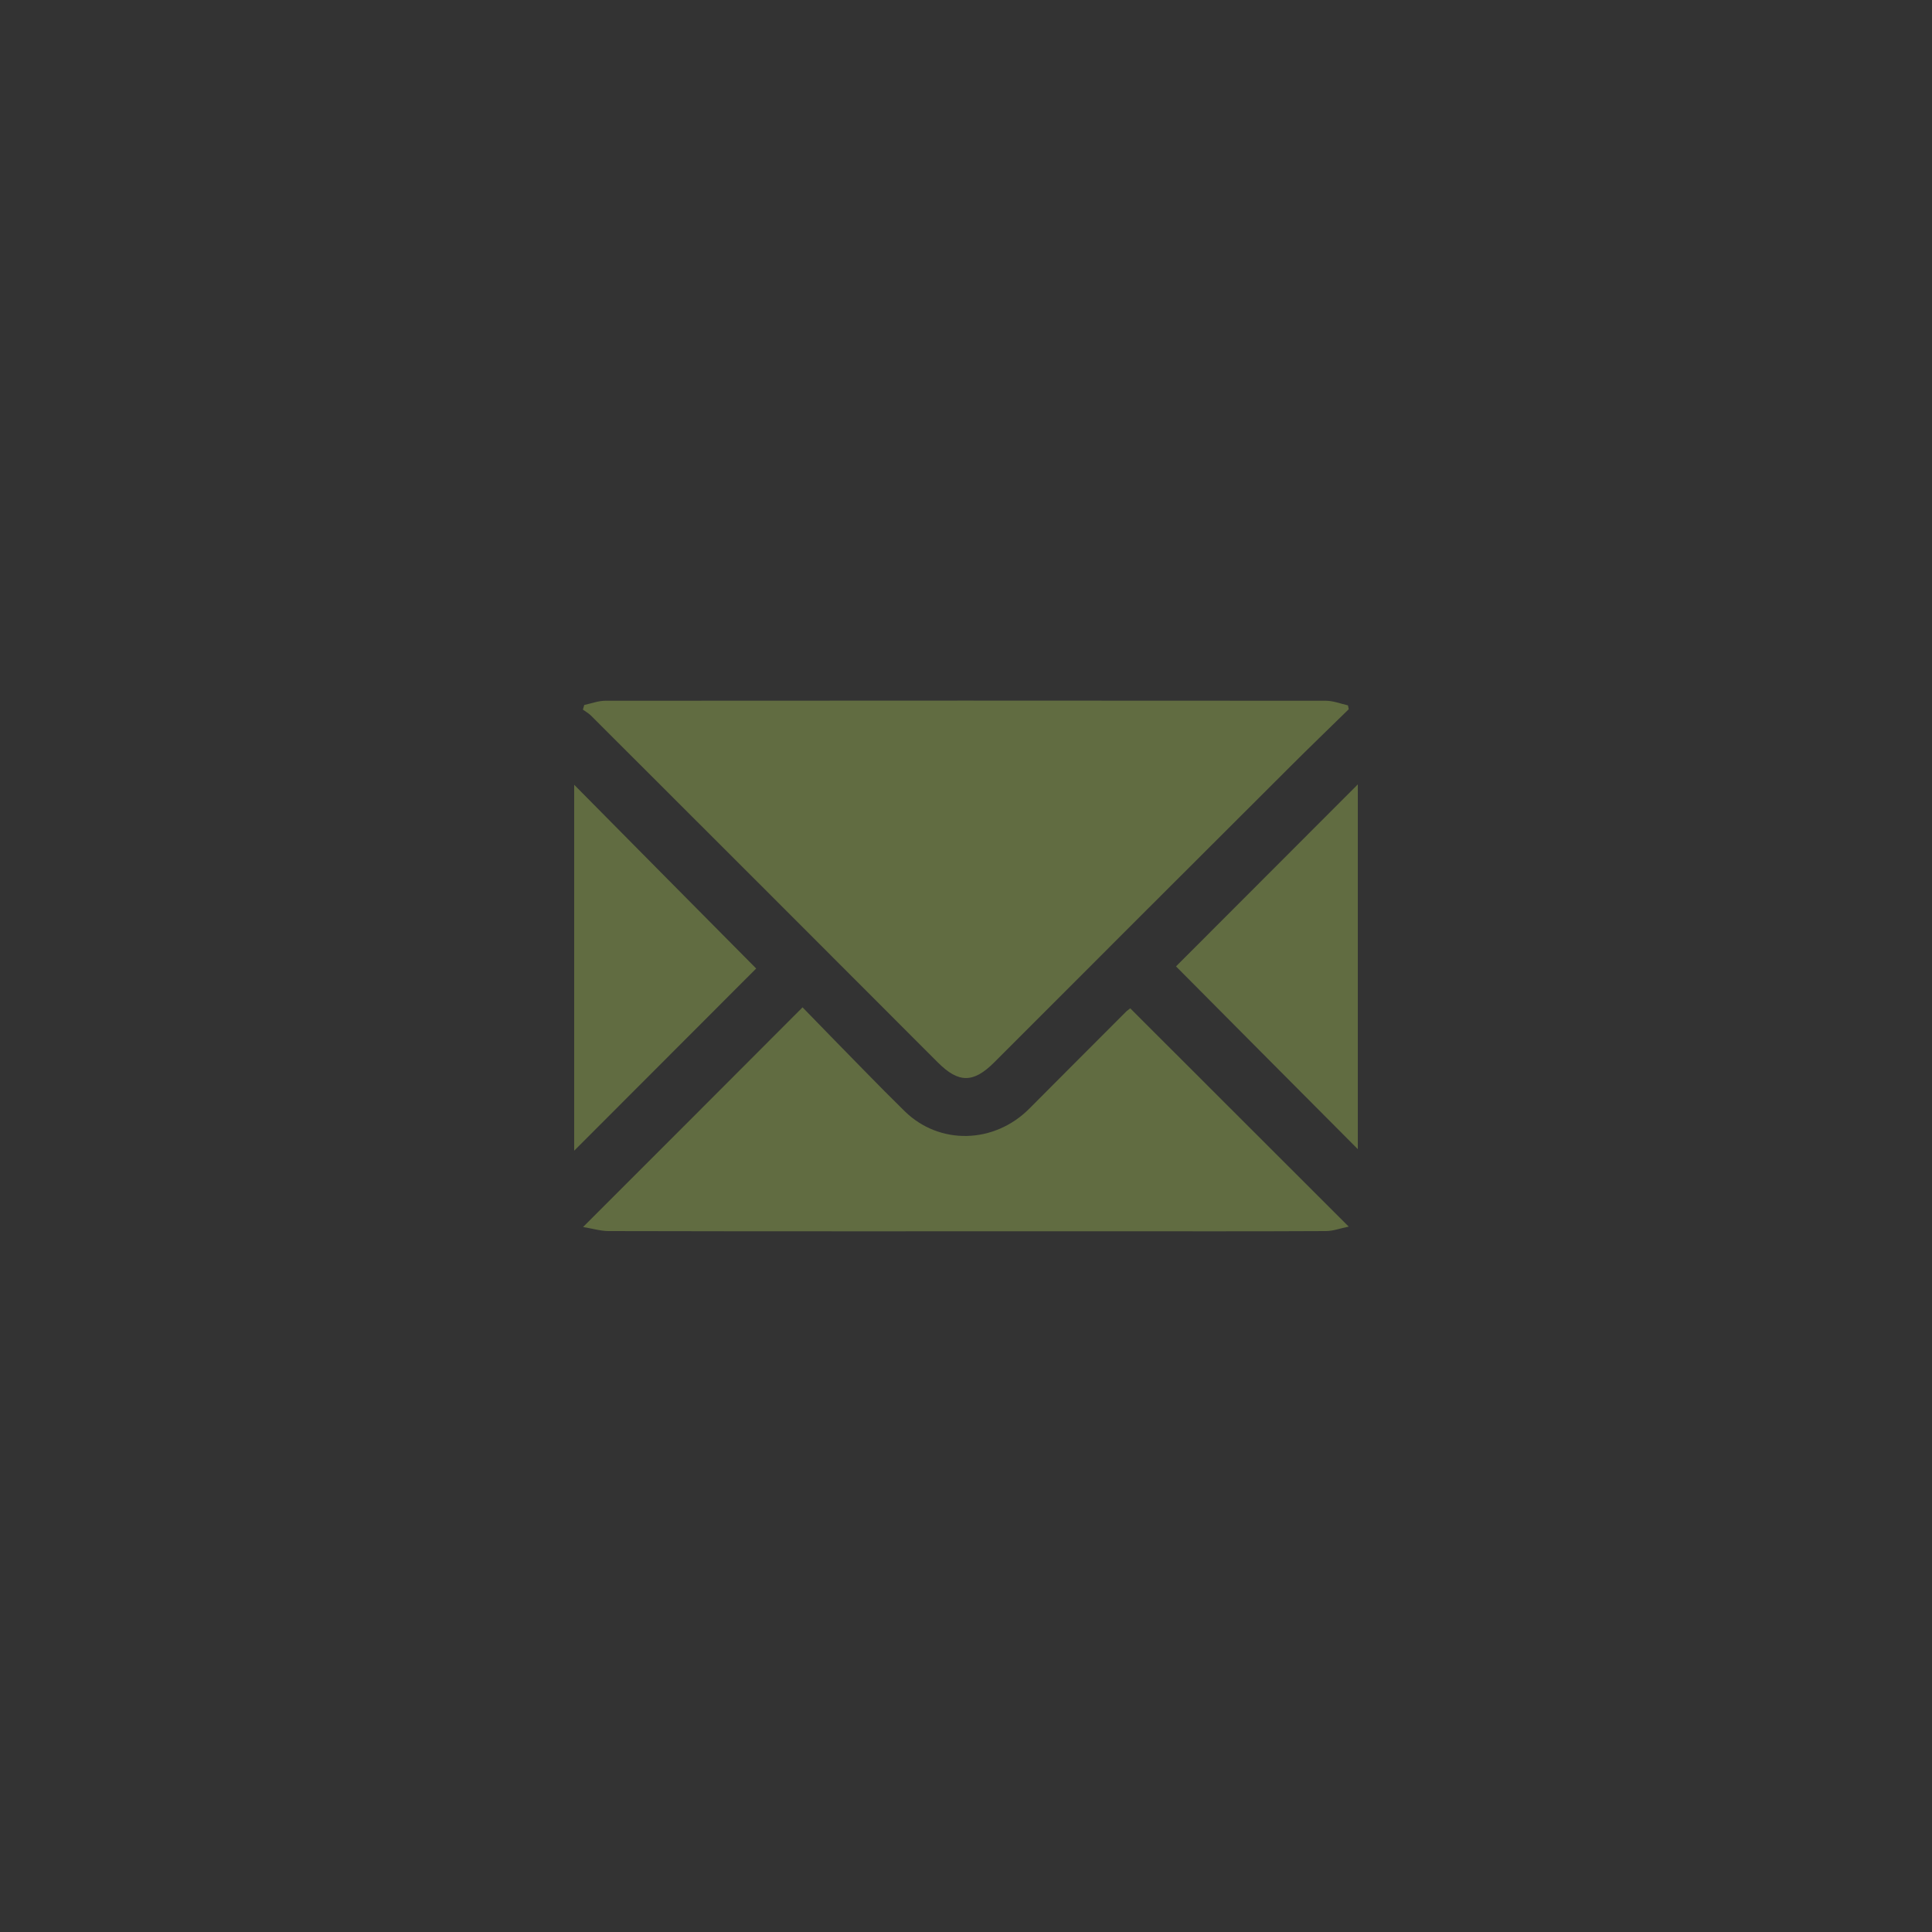 <svg xmlns="http://www.w3.org/2000/svg" xmlns:xlink="http://www.w3.org/1999/xlink" id="Capa_1" x="0px" y="0px" viewBox="0 0 1000 1000" style="enable-background:new 0 0 1000 1000;" xml:space="preserve"><rect x="0" y="0" width="1000" height="1000" fill="#333333" stroke="none"/><style type="text/css">	.st0{fill:#FFFFFF;}	.st1{fill:#616C41;}</style><g>	<path class="st0" d="M-492.2-449.2c-130.1,0-235.9,105.8-235.9,235.9c0,41.6,11,82.4,31.7,118.1l-48,49.3l21.2-1.1  c48.2-2.5,90.5-8.3,126.6-17.4c-14.8,15.6-32.1,31.7-52.6,48.4c-37.9,24.5-64.3,46.6-67.1,49l10,13.3  c24.6-16.2,46.4-32.1,65.7-47.7c6.8-4.4,13.9-8.8,21.3-13.3c37.9,24.3,81.7,37.3,127.1,37.3c130.1,0,235.9-105.8,235.9-235.9  C-256.3-343.4-362.1-449.2-492.2-449.2z M-702.5-65L-519-253.2c5.2,24.2,8.7,85.3-57.2,165.7C-611-76.2-653.1-68.7-702.5-65z   M-492.2,5.9c-39.3,0-77.2-10.4-110.8-30.1c56.3-31.4,124.9-57.7,176.3-39.3l5.6-15.7c-48.9-17.6-109.5,0-163,26  c6.6-6.9,12.7-13.8,18.4-20.5c53.5-18.3,90.2-45.5,109.9-81.5c20.2-37,18.3-76.3,11-106.8c18.1-13.8,35.3-27.9,50.6-40.5  c19.3-15.9,36.8-28.2,42.8-32.8c4.3-3.2,6.5-7.1,5-11.4l-2.8-7.3l-7.4,2c-60.6,16.3-110.8,30.2-117.6,32.1  c-2.7,0.7-2.4,0.6-10.6,3.2l2.5,4.6l2.7,5.3c3.9,7.4,43.8,80.4,9.2,143.6c-14.5,26.5-39.8,47.9-75.6,64c63-89,45.8-153.4,39.6-170  c-1.3-3.3-4.1-5.7-7.6-6.5c-3.5-0.7-7.1,0.4-9.5,2.9l-160.8,164.9c-17.8-32.2-27.2-68.6-27.2-105.7c0-120.9,98.4-219.2,219.2-219.2  s219.2,98.4,219.2,219.2S-371.3,5.9-492.2,5.9z M-460.6-306.2c12.9-3.5,37.2-10.2,67.3-18.4c-3.6,3-7.4,6.1-11.5,9.4  c-13.7,11.3-28.9,23.8-44.9,36.2C-453.4-290.5-457.5-299.8-460.6-306.2z"></path>	<g>		<path class="st0" d="M-885,254.9c-2.1-3.6-4.8-7.8-8-12.6c-3.2-4.9-6.7-10-10.6-15.5c-3.9-5.4-8-11.1-12.2-16.9   c-4.2-5.8-8.5-11.5-12.7-17c-4.2-5.5-8.3-10.7-12.4-15.5c-4-4.8-7.6-9-10.7-12.5v90h-11V148.1h8.9c5.6,5.8,11.6,12.6,18,20.3   c6.4,7.7,12.7,15.5,18.8,23.5c6.1,8,11.9,15.7,17.2,23.3c5.3,7.6,9.7,14.2,13.1,19.9v-87h11v106.8H-885z"></path>		<path class="st0" d="M-769.2,254.9c-2.2-5.2-4.2-10.3-6-15.1c-1.8-4.8-3.6-9.6-5.2-14.2h-55.7c-1.9,4.6-3.8,9.4-5.6,14.2   c-1.8,4.9-3.7,9.9-5.8,15.1h-11.7c4.3-11.1,8.4-21.5,12.3-31.1c3.8-9.6,7.6-18.7,11.3-27.3c3.7-8.6,7.4-16.8,11-24.7   c3.7-7.9,7.5-15.8,11.5-23.8h9.9c4,7.9,7.8,15.8,11.4,23.7s7.3,16.2,11,24.7c3.7,8.6,7.5,17.7,11.3,27.3c3.8,9.6,8,20,12.6,31.1   H-769.2z M-808.4,160.1c-4.1,8.9-8.1,17.9-12,27c-3.9,9.1-8,19-12.1,29.6h48.7c-4.2-10.6-8.3-20.5-12.3-29.6   S-804.3,168.9-808.4,160.1z"></path>		<path class="st0" d="M-676.7,148.1v9.1h-36.5v97.8h-11.2v-97.8h-36.5v-9.1H-676.7z"></path>		<path class="st0" d="M-559.3,201.4c0,9.2-1.4,17.2-4.3,24.2c-2.9,7-6.7,12.8-11.6,17.5c-4.9,4.7-10.6,8.2-17,10.6   c-6.5,2.4-13.3,3.5-20.6,3.5c-7.2,0-14.1-1.2-20.6-3.5s-12.1-5.9-17-10.6c-4.9-4.7-8.7-10.5-11.6-17.5c-2.9-7-4.3-15.1-4.3-24.2   c0-9.1,1.4-17.2,4.3-24.1c2.9-6.9,6.7-12.7,11.6-17.4c4.9-4.7,10.6-8.2,17-10.6c6.5-2.4,13.3-3.5,20.6-3.5   c7.2,0,14.1,1.2,20.6,3.5c6.5,2.4,12.1,5.9,17,10.6c4.9,4.7,8.7,10.5,11.6,17.4C-560.7,184.2-559.3,192.3-559.3,201.4z    M-571.1,201.4c0-7.2-1-13.6-3-19.3c-2-5.7-4.8-10.6-8.4-14.6c-3.6-4-8-7.1-13.1-9.2c-5.1-2.1-10.8-3.2-17.2-3.2   s-12.1,1.1-17.2,3.2c-5.1,2.1-9.5,5.2-13.1,9.2c-3.6,4-6.4,8.9-8.4,14.6c-2,5.7-3,12.2-3,19.3c0,7.2,1,13.7,3,19.4   c2,5.7,4.8,10.6,8.4,14.6c3.6,4,8,7.1,13.1,9.3c5.1,2.2,10.8,3.2,17.2,3.2s12.1-1.1,17.2-3.2c5.1-2.2,9.5-5.2,13.1-9.3   c3.6-4,6.4-8.9,8.4-14.6C-572.1,215-571.1,208.6-571.1,201.4z"></path>		<path class="st0" d="M-493.1,257.2c-7.6,0-14-1.1-19.3-3.2s-9.6-5.1-12.9-8.9c-3.3-3.8-5.7-8.2-7.2-13.3   c-1.5-5.1-2.2-10.6-2.2-16.4v-67.2h11.2v65.8c0,5.9,0.7,10.9,2.2,15.2c1.5,4.3,3.5,7.8,6.2,10.6c2.6,2.8,5.8,4.8,9.5,6.2   c3.7,1.3,7.9,2,12.5,2c4.6,0,8.8-0.7,12.5-2c3.7-1.3,6.9-3.4,9.5-6.2c2.6-2.8,4.7-6.3,6.2-10.6c1.5-4.3,2.2-9.3,2.2-15.2v-65.8   h11.2v67.2c0,5.9-0.7,11.3-2.2,16.4c-1.5,5.1-3.9,9.5-7.2,13.3c-3.3,3.8-7.6,6.8-12.9,8.9S-485.6,257.2-493.1,257.2z"></path>		<path class="st0" d="M-346.4,180.1c0,8-2.3,14.3-6.7,19c-4.5,4.6-10.4,8-17.8,10c1.7,2.1,4,4.8,6.8,8.3c2.8,3.5,5.7,7.3,8.6,11.5   c3,4.2,5.9,8.5,8.7,13c2.9,4.5,5.3,8.8,7.2,12.9h-12c-2.3-4.1-4.8-8.2-7.5-12.3c-2.7-4.1-5.4-8.1-8.2-11.9   c-2.8-3.9-5.5-7.4-8.1-10.7c-2.6-3.3-4.9-6.2-6.9-8.6c-3.5,0.3-7,0.5-10.5,0.5h-18.4v43.2h-11.2V150.1c4-1,8.6-1.8,13.9-2.2   c5.3-0.5,10.2-0.7,14.7-0.7c15.7,0,27.5,2.8,35.4,8.3C-350.4,161-346.4,169.2-346.4,180.1z M-392.5,156.2c-4.2,0-7.8,0.1-10.9,0.4   c-3.1,0.3-5.7,0.5-7.8,0.7v45.5h15.5c5.2,0,10-0.2,14.6-0.7c4.6-0.5,8.6-1.5,12-3.1c3.4-1.6,6.1-3.9,8.1-6.9s3-7,3-12.2   c0-4.7-1-8.6-3-11.7s-4.6-5.5-7.7-7.3c-3.2-1.8-6.8-3-10.9-3.7C-383.8,156.6-388.1,156.2-392.5,156.2z"></path>		<path class="st0" d="M-250.8,204.3h11.2V252c-2.1,0.8-6.2,1.9-12.3,3.2c-6.1,1.3-13.6,1.9-22.5,1.9c-7.5,0-14.4-1.2-20.7-3.7   c-6.4-2.5-11.9-6-16.5-10.7c-4.7-4.7-8.3-10.5-10.9-17.4s-4-14.9-4-23.8c0-8.9,1.4-16.9,4.3-23.8c2.9-6.9,6.7-12.7,11.6-17.4   c4.9-4.7,10.6-8.2,17-10.7c6.5-2.5,13.4-3.7,20.7-3.7c8.4,0,15.4,0.8,20.9,2.5c5.5,1.7,9.5,3.3,12,4.9l-3.8,8.9   c-3.1-2-7.2-3.7-12.5-5c-5.3-1.3-11-1.9-17.1-1.9c-5.7,0-11.1,1-16.1,2.9c-5.1,2-9.4,4.9-13.2,8.8s-6.7,8.7-8.8,14.5   c-2.1,5.8-3.2,12.4-3.2,20c0,7.1,0.9,13.5,2.6,19.2s4.4,10.6,8,14.6c3.6,4.1,8,7.2,13.2,9.3c5.3,2.2,11.3,3.2,18.3,3.2   c5.6,0,10.3-0.3,14.1-0.9c3.8-0.6,6.3-1.1,7.7-1.6V204.3z"></path>		<path class="st0" d="M-136.8,254.9c-2.2-5.2-4.2-10.3-6-15.1c-1.8-4.8-3.6-9.6-5.2-14.2h-55.7c-1.9,4.6-3.8,9.4-5.6,14.2   c-1.8,4.9-3.7,9.9-5.8,15.1h-11.7c4.3-11.1,8.4-21.5,12.3-31.1c3.8-9.6,7.6-18.7,11.3-27.3c3.7-8.6,7.4-16.8,11-24.7   c3.7-7.9,7.5-15.8,11.5-23.8h9.9c4,7.9,7.8,15.8,11.4,23.7c3.6,7.9,7.3,16.2,11,24.7c3.7,8.6,7.5,17.7,11.3,27.3   c3.8,9.6,8,20,12.6,31.1H-136.8z M-176.1,160.1c-4.1,8.9-8.1,17.9-12,27c-3.9,9.1-8,19-12.1,29.6h48.7   c-4.2-10.6-8.3-20.5-12.3-29.6S-171.9,168.9-176.1,160.1z"></path>		<path class="st0" d="M-43.4,245.8v9.1h-64.8V148.1H-97v97.8H-43.4z"></path>	</g></g><g>	<path class="st0" d="M-941.5,835.7c-13.7,36-30.9,65.7-57.3,89.1c-35.6,31.5-77.4,49.8-124.1,56.9c-7.5,1.1-12.9,2.4-16.2,11.2  c-22.2,59.8-79.9,91-143.9,78.7c-8.6-1.7-17.3-3.5-25.3-6.7c-18.5-7.5-19.9-21.9-3.9-33.9c10.1-7.6,20.8-14.6,29.8-23.3  c7.8-7.5,13.5-17.1,21.7-27.9c-9.1-2.7-15-4.2-20.8-6.2c-30.8-10.5-61.5-21.3-92.4-31.5c-13.4-4.4-18-12.6-16.1-26.5  c3.2-24.4,5.3-49,8.3-78.1c-19,4.9-35.9,9.8-53,13.4c-7.4,1.6-17.5,3.2-22.5-0.4c-4.2-3-4.6-14.2-3.4-21.1  c7.7-42.8,54.6-82.6,101.3-85.4c12.9-0.8,20-5.6,28.1-15.6c19.1-23.6,40.8-45.2,62.6-68.8c0.8,0.9-0.7-0.7-2-2.4  c-10.8-13.5-8.8-25.2,6.5-33.4c45.6-24.4,94.3-32.3,145.4-27.2c43.2,4.3,83.3,18.1,120.6,39.6c8.8-15.3,16-30.8,26-44.3  c22.8-30.7,54-46.5,92.4-41.7c69.9,8.7,69.8,64.7,43.3,101.9c-8.5,12-21.8,20.4-32.6,30.8c-13.4,12.9-26.5,26.2-38.7,38.3  c2.2,4.8,2.3,6,3,6.4c74.1,40.9,80.8,146.7,31.4,212.7c-16.6,22.2-37.4,39.7-62.5,51.3c-6.3,2.9-18.1,3.1-22-0.8  c-4.1-4.2-3.9-15.3-1.8-22.3c8-26.9,18.5-53,26-80C-929.4,872-932.4,854.9-941.5,835.7z M-1184.8,948c15.5-0.9,31.1-1.3,46.5-2.9  c86.5-8.6,152.7-68.5,166.8-150.5c10.7-62.1-14.8-114-67.2-136c-35.7-15-72.9-16.8-110.1-7.8c-113.4,27.3-191.9,116.1-199.7,249  c-0.5,8.9,3.6,11.7,10.5,14.4C-1288.7,933.5-1237.8,945.3-1184.8,948z M-939.7,705.9c12-28.9,36.6-44.6,59.7-62.1  c7.1-5.4,13.1-13.2,17.3-21.1c9.4-18.1,2.9-31.2-16.8-36c-4.2-1-8.7-1.5-12.9-1.2c-30.4,2.5-70,43.8-71.2,74.2  c-0.1,2.7,1.1,5.7,2.5,8.1C-954.5,680-947.6,692-939.7,705.9z M-891.4,892.3c22.9-53.6,3-118.9-38.3-129c-1.7,14-2,25.4,10.7,37.2  c11,10.2,18.3,26.3,22.5,41.2C-891.9,857.6-892.9,875-891.4,892.3z M-1243.5,1029.6c26.8-0.1,56-19.8,62.2-42.9  c-13.9-0.9-27.7-1.8-39.2-2.6C-1229,1000.7-1236.3,1015.2-1243.5,1029.6z M-1393,796c0.4,1.3,0.9,2.6,1.3,3.9  c9.5-2.8,25.3,8.1,27.3-15.8C-1375.1,788.6-1384,792.3-1393,796z"></path>	<path class="st0" d="M-1098.5,1121.4c-18.8-1.8-36.7-3.5-54.5-5.4c-12.5-1.3-19.9-8-18.6-21.2c1.3-13.7,11.3-15.7,22.4-14.5  c43.3,4.7,86.2,3.8,128.9-6.6c164-39.9,263.3-215.6,212.8-376.6c-2-6.5-5.3-13.5-4.3-19.6c1-6.1,5.8-14.7,10.8-16.2  c5.8-1.8,15.4,1,20,5.4c5.2,4.9,7.4,13.5,9.7,20.8c59.7,194.5-68.5,398.1-269.9,428.2C-1060.4,1118.6-1079.9,1119.6-1098.5,1121.4z  "></path>	<path class="st0" d="M-1099.8,432.6c57.6-0.1,110.9,14.6,161.3,40.8c6.4,3.3,12.8,7.3,17.8,12.3c7,6.9,9,16.9,1.5,23.3  c-5,4.3-15.4,6.2-21.8,4.2c-12.3-3.9-23.2-12.1-35.2-17.3c-181.8-79.4-377.2,26.9-424.2,213.7c-1.2,4.7-1.9,9.7-4.1,13.9  c-4.6,8.4-11.6,13.2-21.7,10.3c-9.6-2.8-13.6-10.5-11.3-19.3c6.8-25.7,11.5-52.6,22.9-76.3  C-1351.4,506.2-1244.6,439.8-1099.8,432.6z"></path>	<path class="st0" d="M-1182.9,689.3c74.6,4.4,139.7,61.7,152.1,135c0.3,1.9,0.5,3.8,0.7,5.8c1.6,17.4-4.3,27.6-16.7,29  c-11.9,1.4-19.5-6.1-22.1-23.5c-5.4-35.1-23.2-62.3-51.2-83.3c-19.1-14.3-40.4-22.9-64.8-22.7c-5.8,0.1-12.5,0.7-17.2-1.9  c-5.6-3.1-12.9-9-13.4-14.2c-0.5-6.2,3.8-15.3,9-18.8C-1200.2,690.5-1190.9,690.9-1182.9,689.3z"></path>	<path class="st0" d="M-1266,767.3c55.2,0.5,107,46.6,119,106.2c1.6,8,2.8,16.3,2.9,24.5c0.2,11.7-5.5,19.9-17.9,20.6  c-12.1,0.6-18.7-6.1-20.2-18.2c-3.5-28.8-13.7-54.5-36.1-74.1c-14.3-12.5-30.3-20.5-50-20.5c-17.8-0.1-26.5-6.7-26.2-18.4  C-1294.3,774.8-1283.4,767.2-1266,767.3z"></path>	<path class="st0" d="M-895.2,634.3c-7.3-9.3-14.5-14.4-15.2-20.2c-1.2-10.1,6.9-17.1,16.6-15.1c5.8,1.2,14.2,9.3,14.1,14.2  C-879.8,619.1-887.7,624.8-895.2,634.3z"></path></g><g>	<path class="st0" d="M-532.4,1480.4c29.2,16.8,59.1,34.2,89.2,51.3c4.9,2.8,5.1,6.5,4.9,11.2c-3.7,96.3-72.6,179.8-166.7,201.2  c-54.5,12.4-106.8,5.7-155.5-22.2c-89-50.9-177.6-102.4-266.3-153.7c-2.1-1.2-4.1-2.6-6.9-4.4c21-28,48.4-41.2,82.7-39.7  c14.8,0.7,28.1,5.7,41,13.2c63.5,36.9,126.9,74,190.9,110c44,24.8,89.2,24,132.4-1.7c43.1-25.7,64.1-65.3,62.9-115.4  C-524.2,1513.5-529.4,1497-532.4,1480.4z"></path>	<path class="st0" d="M-274.3,1503.9c-20.6,27.5-47.1,40.7-80.5,39.8c-15.4-0.4-29.4-5.2-42.8-12.9c-63.2-36.8-126.6-73.4-190-109.8  c-85.8-49.3-191.3,7.9-197,106.8c-1,18.3,2.3,36.2,8.8,53.4c0.7,1.8,1.3,3.6,2,5.5c0.1,0.2-0.3,0.4-0.9,1.4  c-16.5-9.5-33.1-19.1-49.7-28.7c-13.5-7.8-27.2-15.5-40.5-23.7c-2.5-1.5-4.8-5.6-4.8-8.4c1.4-99.2,76.5-187.1,174.9-205.3  c52.3-9.6,101.8-2,148,24.4c88.9,51,177.5,102.4,266.3,153.7C-278.8,1501.1-277.2,1502.2-274.3,1503.9z"></path>	<path class="st0" d="M-696.5,1458.8c30.5-21.9,80.9-13.3,108.3,18.3c29.3,33.7,28,84.6-3,116.8c-31.1,32.4-81.5,36-116.6,8.5  c-33.9-26.6-43.7-76.6-21.4-111.2c6.1,7.8,13.4,14.1,23.7,12c5.4-1.1,11.4-3.8,15.2-7.6C-680,1485.3-682.7,1472-696.5,1458.8z"></path></g><path d="M2810,721c-10.3-1.6-20.8-2.8-31-5c-43.5-9.2-81-29.7-112.3-61.3c-35.8-36.1-57-79.6-63.2-130c-6.1-49.8,2.9-97,28.6-140.3 c34.8-58.7,85.9-95.2,153-107.8c108.6-20.5,214.7,40.9,252.2,144.9c5.9,16.5,9.8,33.5,11.7,50.9c0.1,0.9,0.7,1.7,1,2.5 c0,13.3,0,26.7,0,40c-0.5,3.6-1,7.2-1.5,10.8c-7,50.3-28,93.7-64,129.6c-29,29.1-63.4,48.9-103.3,58.6c-12.9,3.1-26.1,4.7-39.2,7 C2831.3,721,2820.7,721,2810,721z M2694.6,405.5c-0.1,0.7-0.3,1.4-0.4,2c0.9,0.5,1.9,0.9,2.5,1.6c21.5,21.4,42.9,42.9,64.3,64.3 c19.1,19.1,38.2,38.2,57.3,57.2c7,7,11.8,7.1,18.6,0.2c35.9-35.9,71.9-71.8,107.8-107.7c5.5-5.5,11.1-10.9,16.7-16.3 c-0.2-0.5-0.3-1-0.5-1.5c-2.8-0.5-5.7-1.3-8.5-1.3c-83.3-0.1-166.6-0.1-249.9,0C2699.9,404,2697.3,405,2694.6,405.5z M2885.4,512.4 c-0.5,0.4-1.3,1.2-2.1,2c-11.1,11-22.2,22.1-33.3,33.1c-11.8,11.6-29.3,12.6-42.1,1.9c-5.6-4.7-10.6-10.1-15.8-15.3 c-7.4-7.3-14.8-14.7-21.5-21.4c-25.4,25.4-50.4,50.3-76,75.8c3.2,0.5,6.2,1.5,9.2,1.5c21.7,0.1,43.3,0.1,65,0 c60.6,0,121.3,0,181.9-0.1c3.4,0,6.9-0.9,10.6-1.5C2935.7,562.7,2910.7,537.7,2885.4,512.4z M2902.7,496.2 c21,21.1,42.1,42.4,62.8,63.2c0-41.5,0-83.8,0-126.3C2944,454.6,2922.9,475.9,2902.7,496.2z M2753.4,497.1 c-20.7-20.7-41.8-41.8-62.9-62.9c0,41.9,0,84,0,126.3C2711.8,539.1,2732.7,518,2753.4,497.1z"></path><path d="M1130,396c1.6-4.1,2.9-8.5,5-12.3c6.9-12.5,18.2-17.8,31.9-17.8c97-0.1,194-0.1,291,0c22,0,37.2,15.1,37.2,37.1 c0.1,63,0.1,126,0,189c0,21-15.4,36-36.6,36c-96.8,0-193.7-0.1-290.5,0.1c-17.1,0-33.3-10.1-37.3-27.8c-0.2-0.8-0.6-1.5-0.8-2.3 C1130,530.7,1130,463.3,1130,396z M1466.2,393.2c-0.1-0.7-0.2-1.4-0.3-2c-4-0.5-8-1.4-12-1.4c-93.8-0.1-187.6-0.1-281.4-0.1 c-2.2,0-4.4-0.2-6.5,0.1c-2.4,0.4-4.8,1.4-7.7,2.3c1.5,1.7,2.2,2.6,3,3.4c47.1,47.1,94.3,94.2,141.5,141.3c6.8,6.8,13,6.5,19.9-0.4 c36-36,72.1-72.1,108.2-108.1C1442.6,416.6,1454.4,404.9,1466.2,393.2z M1466.9,602.2c-29.9-29.9-58.7-58.7-87.7-87.8 c-1.1,1.1-2.5,2.3-3.8,3.5c-11.9,11.9-23.8,23.8-35.7,35.7c-16.4,16.3-38,16.3-54.5,0c-6.9-6.8-13.7-13.6-20.5-20.5 c-6.1-6.3-12.1-12.7-17.7-18.7c-29.7,29.8-58.5,58.6-87.9,88c3.1,0.6,6.1,1.7,9,1.7c96.5,0.1,192.9,0.1,289.4,0 C1460.4,604,1463.3,602.9,1466.9,602.2z M1154.5,424c0,48.8,0,97.6,0,145.9c24.4-24.4,48.9-48.7,73-72.7 C1203.3,473,1178.9,448.5,1154.5,424z M1470.9,570.1c0-48.8,0-97.7,0-146c-24.4,24.5-48.9,49-72.8,72.9 C1422.1,521.1,1446.4,545.6,1470.9,570.1z"></path><path class="st0" d="M2842,721c13.1-2.3,26.3-3.8,39.2-7c39.9-9.7,74.3-29.5,103.3-58.6c35.9-36,57-79.3,64-129.6 c0.5-3.6,1-7.2,1.5-10.8c0,68.7,0,137.3,0,206C2980.7,721,2911.3,721,2842,721z"></path><path d="M1241,43c0,30.3,0,60.5,0,91c-4.3,0-8.1,0-12.5,0c0-21.3,0-42.5,0-63.7c-0.4-0.1-0.8-0.2-1.2-0.3 c-6.4,10.8-12.8,21.5-19.2,32.3c-3.7,6.1-7.3,12.3-11,18.4c-2.7,4.5-6.7,4.4-9.5-0.2c-9.3-15.4-18.5-30.8-27.8-46.2 c-0.8-1.3-1.7-2.6-3.4-3.6c0,21,0,42.1,0,63.3c-4.3,0-8,0-12.1,0c-0.1-0.8-0.4-1.7-0.4-2.7c0-28.6,0-57.3,0-85.9 c0-0.8,0.2-1.6,0.3-2.5c3.7,0,7.3,0,11,0c12.4,21.1,24.7,42.1,37.6,64c12.8-21.9,25.1-43,37.4-64C1233.7,43,1237.3,43,1241,43z"></path><path d="M1310,43c4.2,9.7,8.4,19.5,12.7,29.1c9.2,20.4,18.5,40.8,28.1,62.1c-4.5,0-8.4,0.3-12.3-0.2c-1.2-0.1-2.6-1.9-3.2-3.2 c-2.6-5.4-4.7-11-7.4-16.4c-0.7-1.4-2.8-2.8-4.3-2.9c-14-0.2-28-0.2-41.9,0c-1.6,0-3.8,1.7-4.6,3.2c-2.5,4.8-4.8,9.9-6.7,15 c-1.2,3.3-2.9,4.9-6.5,4.4c-2.8-0.3-5.6-0.1-9.2-0.1c13.9-30.8,27.6-61.1,41.2-91.3C1300.7,43,1305.3,43,1310,43z M1283.3,100.8 c13.3,0,25.7,0,38.8,0c-6.5-14.8-12.8-29-19.5-44.3C1295.9,71.9,1289.7,86.1,1283.3,100.8z"></path><path class="st0" d="M1230,43c-12.3,21.1-24.6,42.1-37.4,64c-12.9-21.9-25.2-43-37.6-64C1180,43,1205,43,1230,43z"></path><path d="M1418,43c0,26.4,0,52.9,0,79.8c16.6,0,32.8,0,49.4,0c0,3.9,0,7.3,0,11.1c-20.6,0-41.3,0-62.4,0c0-30.4,0-60.7,0-90.9 C1409.3,43,1413.7,43,1418,43z"></path><path d="M1378,43c-0.1,15.3-0.2,30.6-0.3,45.9c0,13,0,26,0,39c0,2,0,3.9,0,6.1c-4.5,0-8.5,0-13.3,0c0-1.7,0-3.4,0-5.2 c0-26.6,0-53.3,0-79.9c0-2-0.3-4-0.4-5.9C1368.7,43,1373.3,43,1378,43z"></path><g>	<path class="st1" d="M302.4,364.9c3.7-0.8,7.3-2.2,11-2.2c124.3-0.1,248.6-0.1,372.8,0c3.8,0,7.6,1.5,11.5,2.4  c0.1,0.7,0.3,1.3,0.4,2c-10,9.8-20,19.4-29.9,29.3C617,447.5,565.8,498.6,514.7,549.8c-10.9,10.9-18.5,10.9-29.3,0.1  C425.6,490,365.8,430.2,305.9,370.4c-1.2-1.2-2.8-2.1-4.2-3.1C301.9,366.5,302.2,365.7,302.4,364.9z"></path>	<path class="st1" d="M585,521.9c37.6,37.6,74.9,74.8,113.1,113c-4.2,0.8-8,2.3-11.8,2.3c-38.3,0.2-76.6,0.1-115,0.1  c-85.4,0-170.8,0.1-256.2-0.1c-4.2,0-8.4-1.3-13.3-2.1c38.4-38.4,75.6-75.6,113.6-113.7c10.5,10.8,21.2,21.8,31.9,32.7  c6.9,7.1,13.9,14.1,21,21.1c18,17.6,46.3,16.9,64.5-1.4c16.7-16.8,33.5-33.6,50.3-50.4C583.9,522.8,584.6,522.2,585,521.9z"></path>	<path class="st1" d="M391.4,501.3c-30.5,30.5-62.1,62.2-94.2,94.3c0-63.8,0-127.2,0-189.4C328,437.4,359.6,469.2,391.4,501.3z"></path>	<path class="st1" d="M702.8,594.8c-31.6-31.7-63.1-63.4-94.1-94.6c31.1-31.1,62.7-62.8,94.1-94.2  C702.8,468.2,702.8,531.4,702.8,594.8z"></path></g><path class="st0" d="M2694.6,405.5c2.7-0.5,5.3-1.5,8-1.5c83.3-0.1,166.6-0.1,249.9,0c2.8,0,5.7,0.9,8.5,1.3c0.2,0.5,0.3,1,0.5,1.5 c-5.6,5.4-11.2,10.8-16.7,16.3c-35.9,35.9-71.8,71.8-107.8,107.7c-6.9,6.9-11.6,6.8-18.6-0.2c-19.1-19.1-38.2-38.2-57.3-57.2 c-21.4-21.4-42.9-42.9-64.3-64.3c-0.7-0.7-1.7-1.1-2.5-1.6C2694.3,406.9,2694.5,406.2,2694.6,405.5z"></path><path class="st0" d="M2885.4,512.4c25.2,25.2,50.2,50.3,76.1,76.1c-3.7,0.5-7.2,1.5-10.6,1.5c-60.6,0.1-121.3,0.1-181.9,0.1 c-21.7,0-43.3,0.1-65,0c-3,0-6-0.9-9.2-1.5c25.6-25.5,50.5-50.4,76-75.8c6.7,6.7,14.1,14.1,21.5,21.4c5.2,5.1,10.2,10.6,15.8,15.3 c12.8,10.7,30.3,9.8,42.1-1.9c11.1-11,22.2-22.1,33.3-33.1C2884.1,513.6,2885,512.9,2885.4,512.4z"></path><path class="st0" d="M2902.7,496.2c20.2-20.3,41.4-41.6,62.8-63.1c0,42.5,0,84.8,0,126.3C2944.8,538.6,2923.6,517.3,2902.7,496.2z"></path><path class="st0" d="M2753.4,497.1c-20.7,20.9-41.7,42-62.9,63.3c0-42.3,0-84.4,0-126.3C2711.7,455.3,2732.8,476.4,2753.4,497.1z"></path><path class="st0" d="M1466.2,393.2c-11.8,11.7-23.6,23.4-35.4,35.1c-36.1,36-72.1,72.1-108.2,108.1c-6.9,6.9-13.1,7.1-19.9,0.4 c-47.2-47.1-94.3-94.2-141.5-141.3c-0.8-0.8-1.5-1.7-3-3.4c3-0.9,5.3-1.9,7.7-2.3c2.1-0.4,4.3-0.1,6.5-0.1c93.8,0,187.6,0,281.4,0.1 c4,0,8,0.9,12,1.4C1466.1,391.9,1466.2,392.5,1466.2,393.2z"></path><path class="st0" d="M1466.9,602.2c-3.6,0.7-6.4,1.8-9.3,1.8c-96.5,0.1-192.9,0.1-289.4,0c-3,0-6-1.1-9-1.7 c29.4-29.4,58.1-58.2,87.9-88c5.6,6,11.6,12.4,17.7,18.7c6.7,6.9,13.6,13.7,20.5,20.5c16.5,16.4,38.1,16.4,54.5,0 c11.9-11.9,23.8-23.8,35.7-35.7c1.3-1.3,2.6-2.5,3.8-3.5C1408.2,543.4,1437,572.3,1466.9,602.2z"></path><path class="st0" d="M1154.5,424c24.4,24.5,48.8,48.9,73,73.2c-24.1,24-48.6,48.4-73,72.7C1154.5,521.7,1154.5,472.9,1154.5,424z"></path><path class="st0" d="M1470.9,570.1c-24.4-24.5-48.8-49-72.8-73.1c23.9-23.9,48.4-48.5,72.8-72.9 C1470.9,472.4,1470.9,521.3,1470.9,570.1z"></path><path class="st0" d="M1283.3,100.8c6.4-14.7,12.7-28.9,19.4-44.3c6.7,15.2,13,29.5,19.5,44.3 C1308.9,100.8,1296.6,100.8,1283.3,100.8z"></path><rect x="151.5" y="-540.4" class="st1" width="159" height="287.5"></rect></svg>
